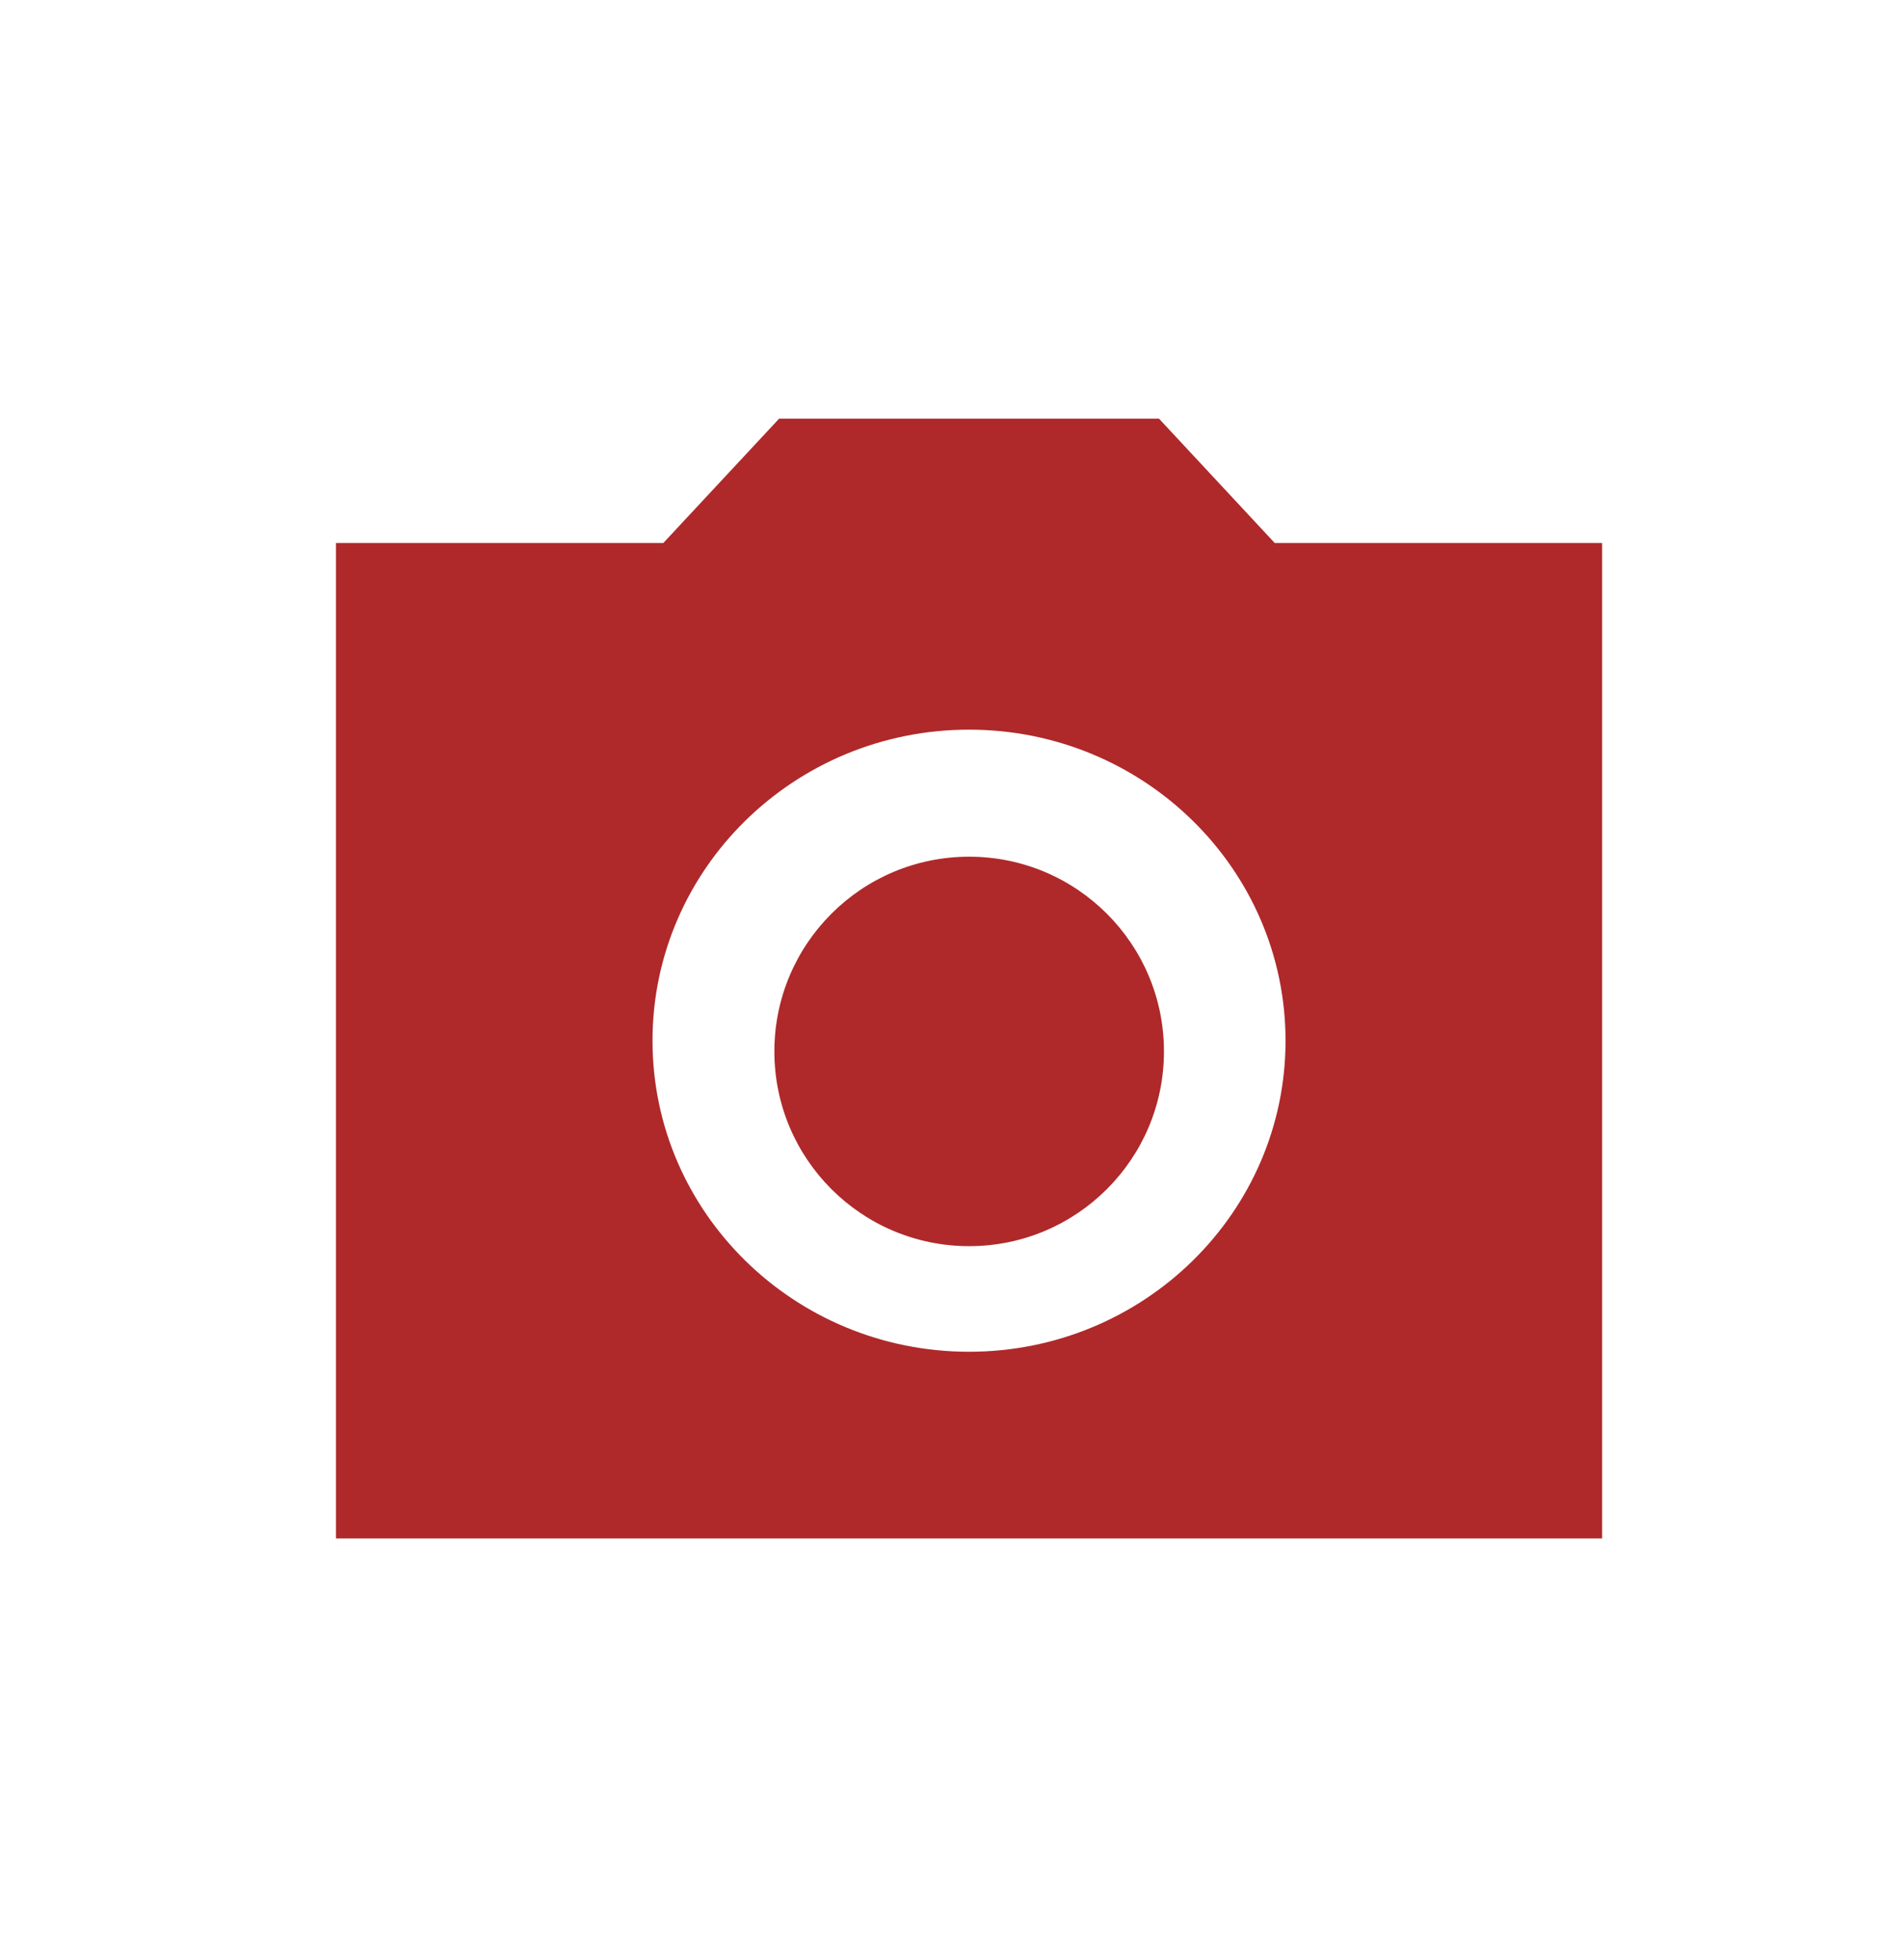 <?xml version="1.0" encoding="UTF-8"?> <svg xmlns="http://www.w3.org/2000/svg" width="34" height="35" viewBox="0 0 34 35" fill="none"><path d="M17.306 22.257C19.227 22.257 20.785 20.7 20.785 18.779C20.785 16.858 19.227 15.301 17.306 15.301C15.385 15.301 13.828 16.858 13.828 18.779C13.828 20.7 15.385 22.257 17.306 22.257Z" fill="#AF292A"></path><path d="M13.913 7.477L11.844 9.699H6V27.477H28.609V9.699H22.764L20.696 7.477H13.913ZM17.304 24.143C14.184 24.143 11.652 21.654 11.652 18.588C11.652 15.521 14.184 13.032 17.304 13.032C20.424 13.032 22.956 15.521 22.956 18.588C22.956 21.654 20.424 24.143 17.304 24.143Z" fill="#AF292A"></path></svg> 